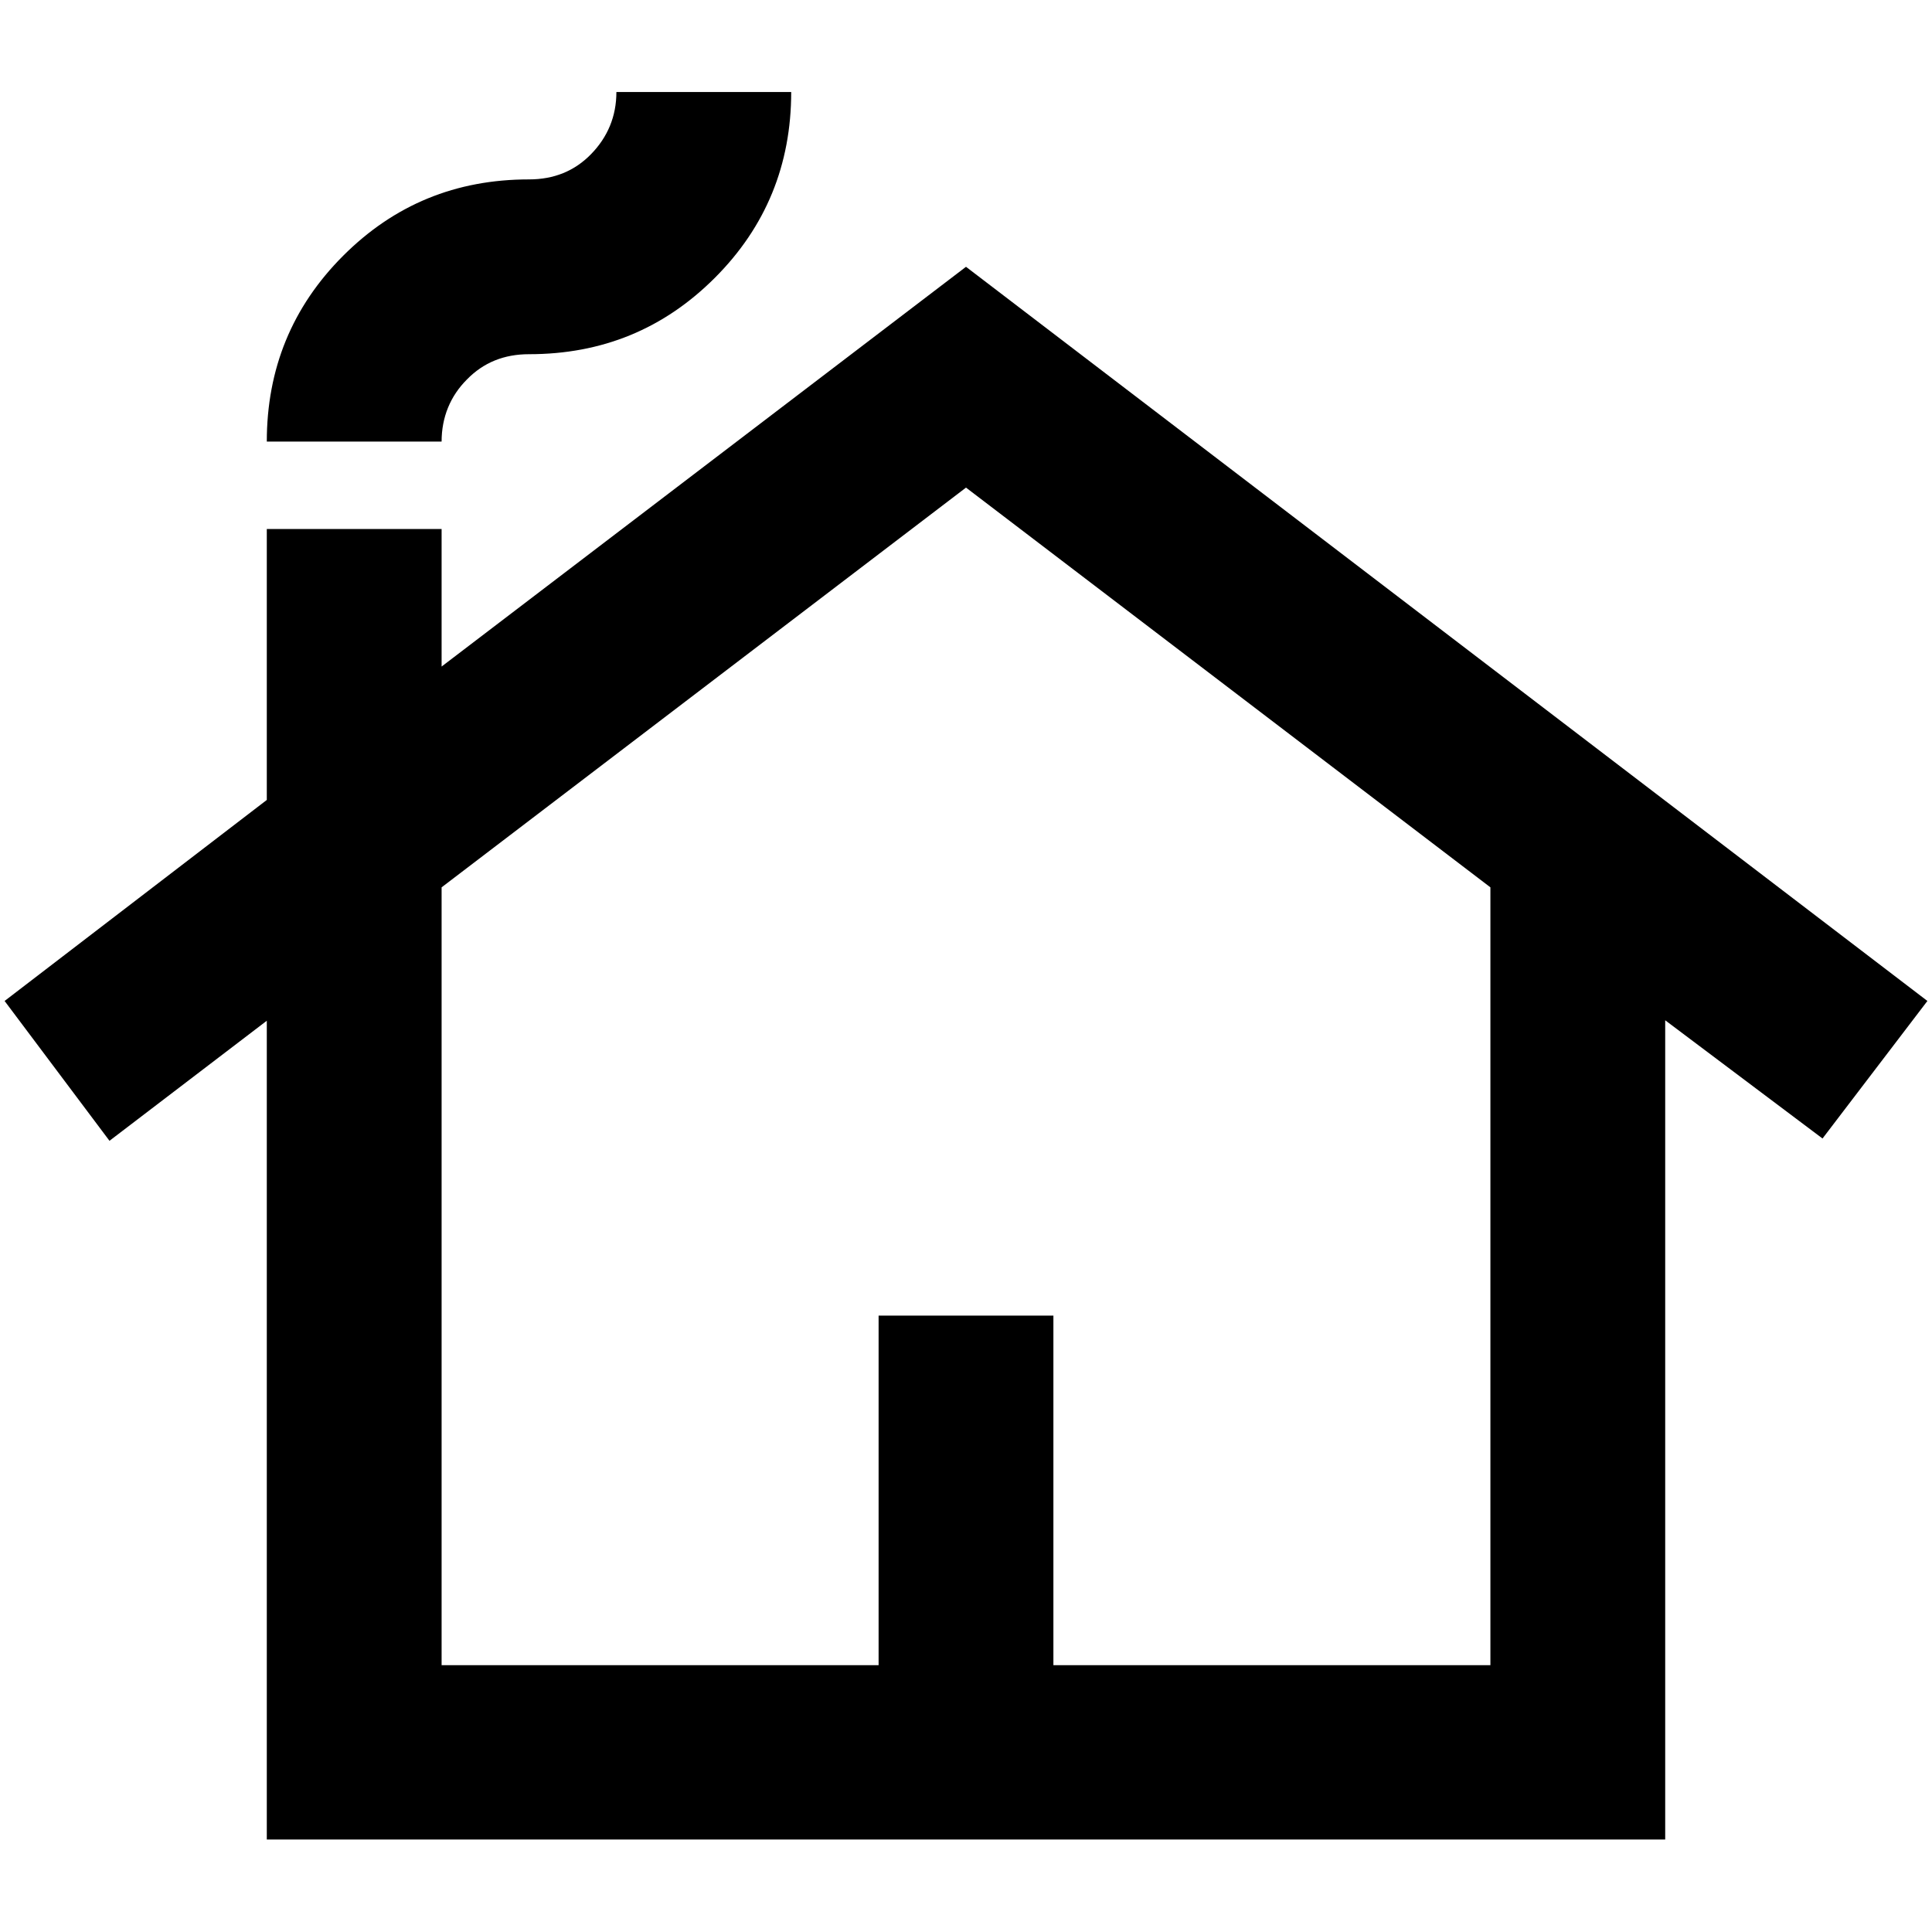 <?xml version="1.0" encoding="UTF-8"?><svg id="Layer_1" xmlns="http://www.w3.org/2000/svg" viewBox="0 0 42 42"><defs><style>.cls-1{stroke-width:0px;}</style></defs><path class="cls-1" d="m5.8,40v-17.81l-3.42,2.61L.1,21.76l5.7-4.37v-5.89h3.8v2.99l11.4-8.69,20.9,15.96-2.28,2.99-3.42-2.57v17.81H5.8Zm3.8-3.8h9.5v-7.6h3.8v7.6h9.5v-16.91l-11.4-8.69-11.4,8.69v16.91Zm-3.8-26.6c0-1.58.55-2.93,1.66-4.04s2.45-1.66,4.04-1.66c.54,0,.99-.18,1.35-.55s.55-.82.55-1.35h3.8c0,1.58-.55,2.93-1.66,4.04s-2.45,1.66-4.04,1.66c-.54,0-.99.18-1.35.55-.36.36-.55.82-.55,1.35h-3.8Zm3.8,26.6h22.8H9.6Z"/></svg>